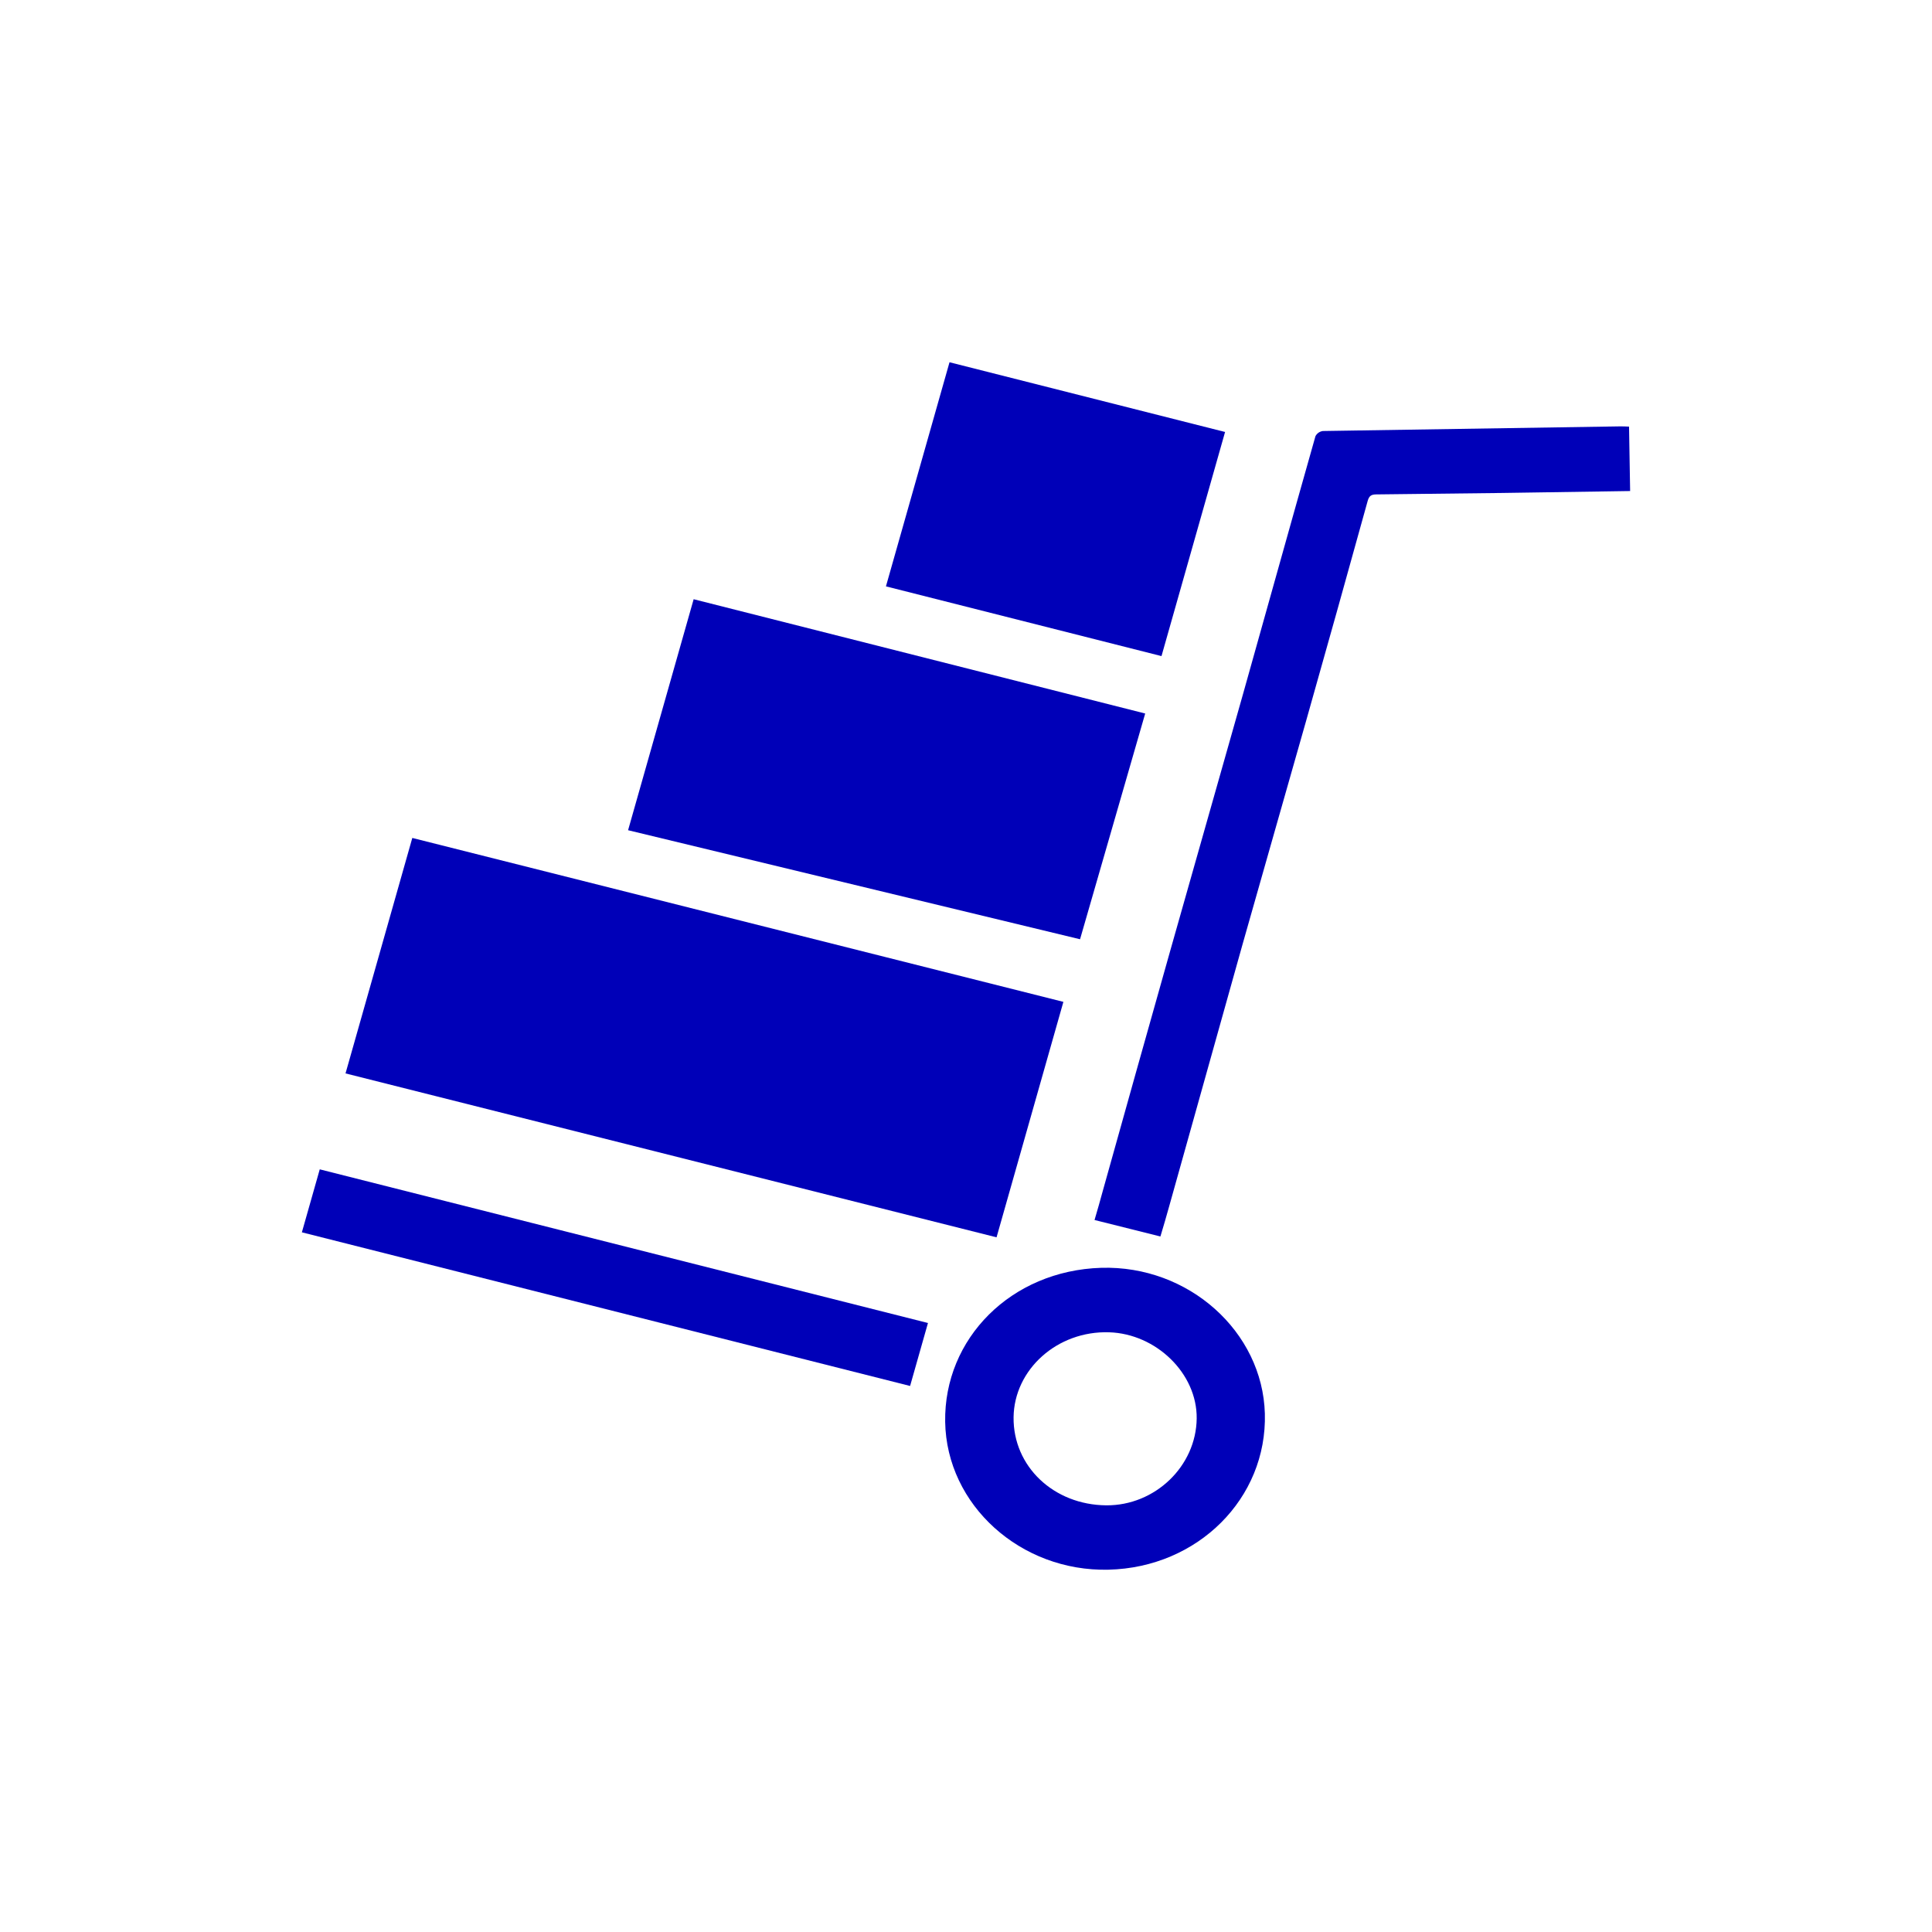 <svg width="32" height="32" viewBox="0 0 32 32" fill="none" xmlns="http://www.w3.org/2000/svg">
<rect width="32" height="32" fill=""/>
<path d="M17.613 16.594L6.829 13.879C6.829 13.879 5.707 17.836 5.723 17.779L16.506 20.494L17.613 16.594Z" fill="#0000B8"/>
<path d="M15.37 21.913L5.296 19.368C5.296 19.368 4.996 20.426 5 20.411L15.074 22.956L15.37 21.913Z" fill="#0000B8"/>
<path d="M17.889 15.557L18.968 11.818L11.489 9.925L10.403 13.751L17.889 15.557Z" fill="#0000B8"/>
<path d="M19.238 10.867L20.291 7.155L15.727 6C15.727 6 15.677 6.177 14.674 9.712L19.238 10.867Z" fill="#0000B8"/>
<path d="M18.129 20.207L19.22 20.48C19.27 20.311 19.32 20.147 19.365 19.981C19.77 18.537 20.174 17.094 20.578 15.65C20.927 14.413 21.283 13.178 21.633 11.941C21.977 10.727 22.316 9.513 22.653 8.297C22.677 8.211 22.715 8.19 22.793 8.189C23.489 8.181 24.185 8.173 24.881 8.165C25.583 8.155 26.285 8.144 27 8.133L26.982 7.066C26.931 7.065 26.886 7.061 26.841 7.062C25.197 7.087 23.553 7.113 21.91 7.139C21.883 7.143 21.858 7.153 21.837 7.168C21.816 7.183 21.799 7.203 21.788 7.225C21.383 8.653 20.986 10.083 20.584 11.511C20.185 12.925 19.78 14.339 19.381 15.753C19.008 17.074 18.637 18.395 18.268 19.717C18.226 19.876 18.179 20.033 18.129 20.207Z" fill="#0000B8"/>
<path d="M18.36 25.999C19.84 25.964 20.989 24.817 20.95 23.413C20.912 22.057 19.688 20.955 18.238 20.999C16.748 21.045 15.633 22.169 15.655 23.55C15.677 24.93 16.907 26.034 18.36 25.999ZM19.821 23.494C19.812 24.285 19.131 24.939 18.323 24.933C17.451 24.926 16.779 24.287 16.788 23.475C16.797 22.686 17.509 22.038 18.373 22.067C19.148 22.092 19.829 22.747 19.821 23.494Z" fill="#0000B8"/>
</svg>
